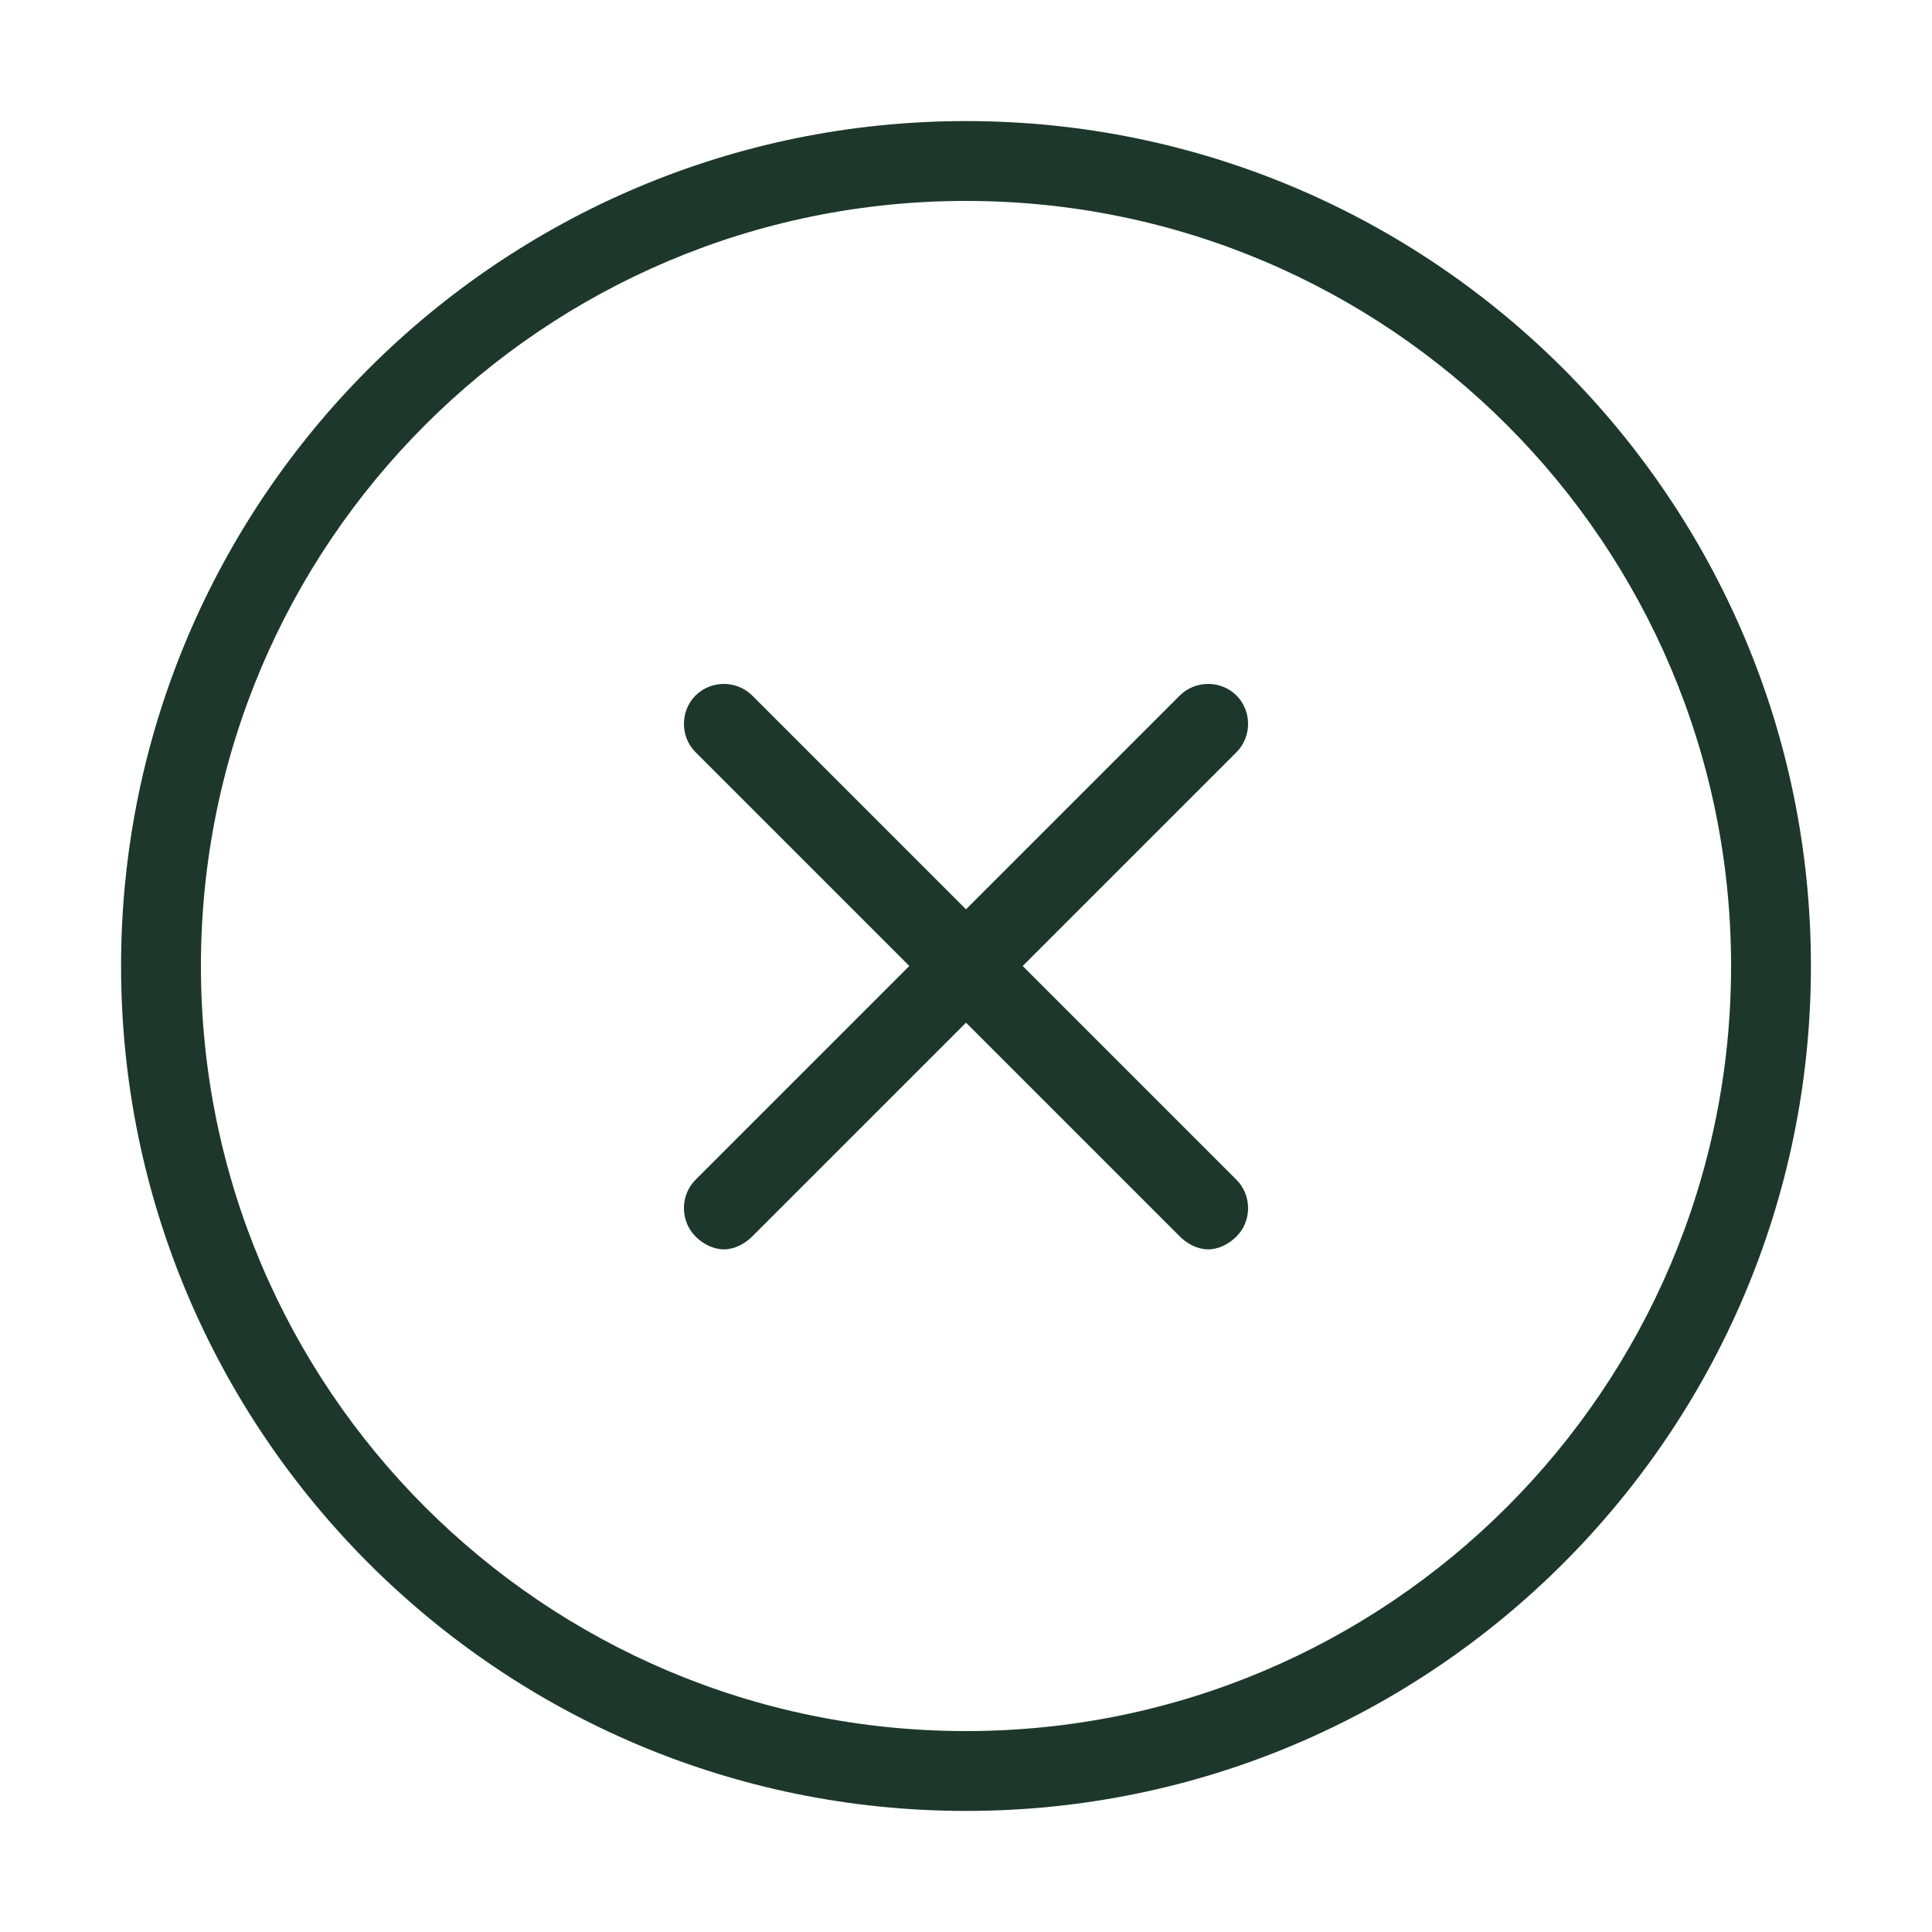 <?xml version="1.0" encoding="utf-8"?>
<!-- Generator: Adobe Illustrator 21.0.0, SVG Export Plug-In . SVG Version: 6.00 Build 0)  -->
<svg version="1.1" id="Layer_1" xmlns="http://www.w3.org/2000/svg" xmlns:xlink="http://www.w3.org/1999/xlink" x="0px" y="0px"
	 viewBox="0 0 75 75" style="enable-background:new 0 0 75 75;" xml:space="preserve">
	 <style type="text/css">
	.st2{fill:#1D382B;}
</style>
<path class="st2" d="M37.5,67.2c-16.4,0-29.7-13.3-29.7-29.7S21.1,7.8,37.5,7.8s29.7,13.3,29.7,29.7S53.9,67.2,37.5,67.2z M37.5,4.7
	C19.4,4.7,4.7,19.4,4.7,37.5s14.7,32.8,32.8,32.8s32.8-14.7,32.8-32.8S55.6,4.7,37.5,4.7z"/>
<path class="st2" d="M48,27c-0.6-0.6-1.6-0.6-2.2,0l-8.3,8.3L29.2,27c-0.6-0.6-1.6-0.6-2.2,0s-0.6,1.6,0,2.2l8.3,8.3L27,45.8
	c-0.6,0.6-0.6,1.6,0,2.2c0.3,0.3,0.7,0.5,1.1,0.5s0.8-0.2,1.1-0.5l8.3-8.3l8.3,8.3c0.3,0.3,0.7,0.5,1.1,0.5s0.8-0.2,1.1-0.5
	c0.6-0.6,0.6-1.6,0-2.2l-8.3-8.3l8.3-8.3C48.6,28.6,48.6,27.6,48,27z"/>
</svg>
